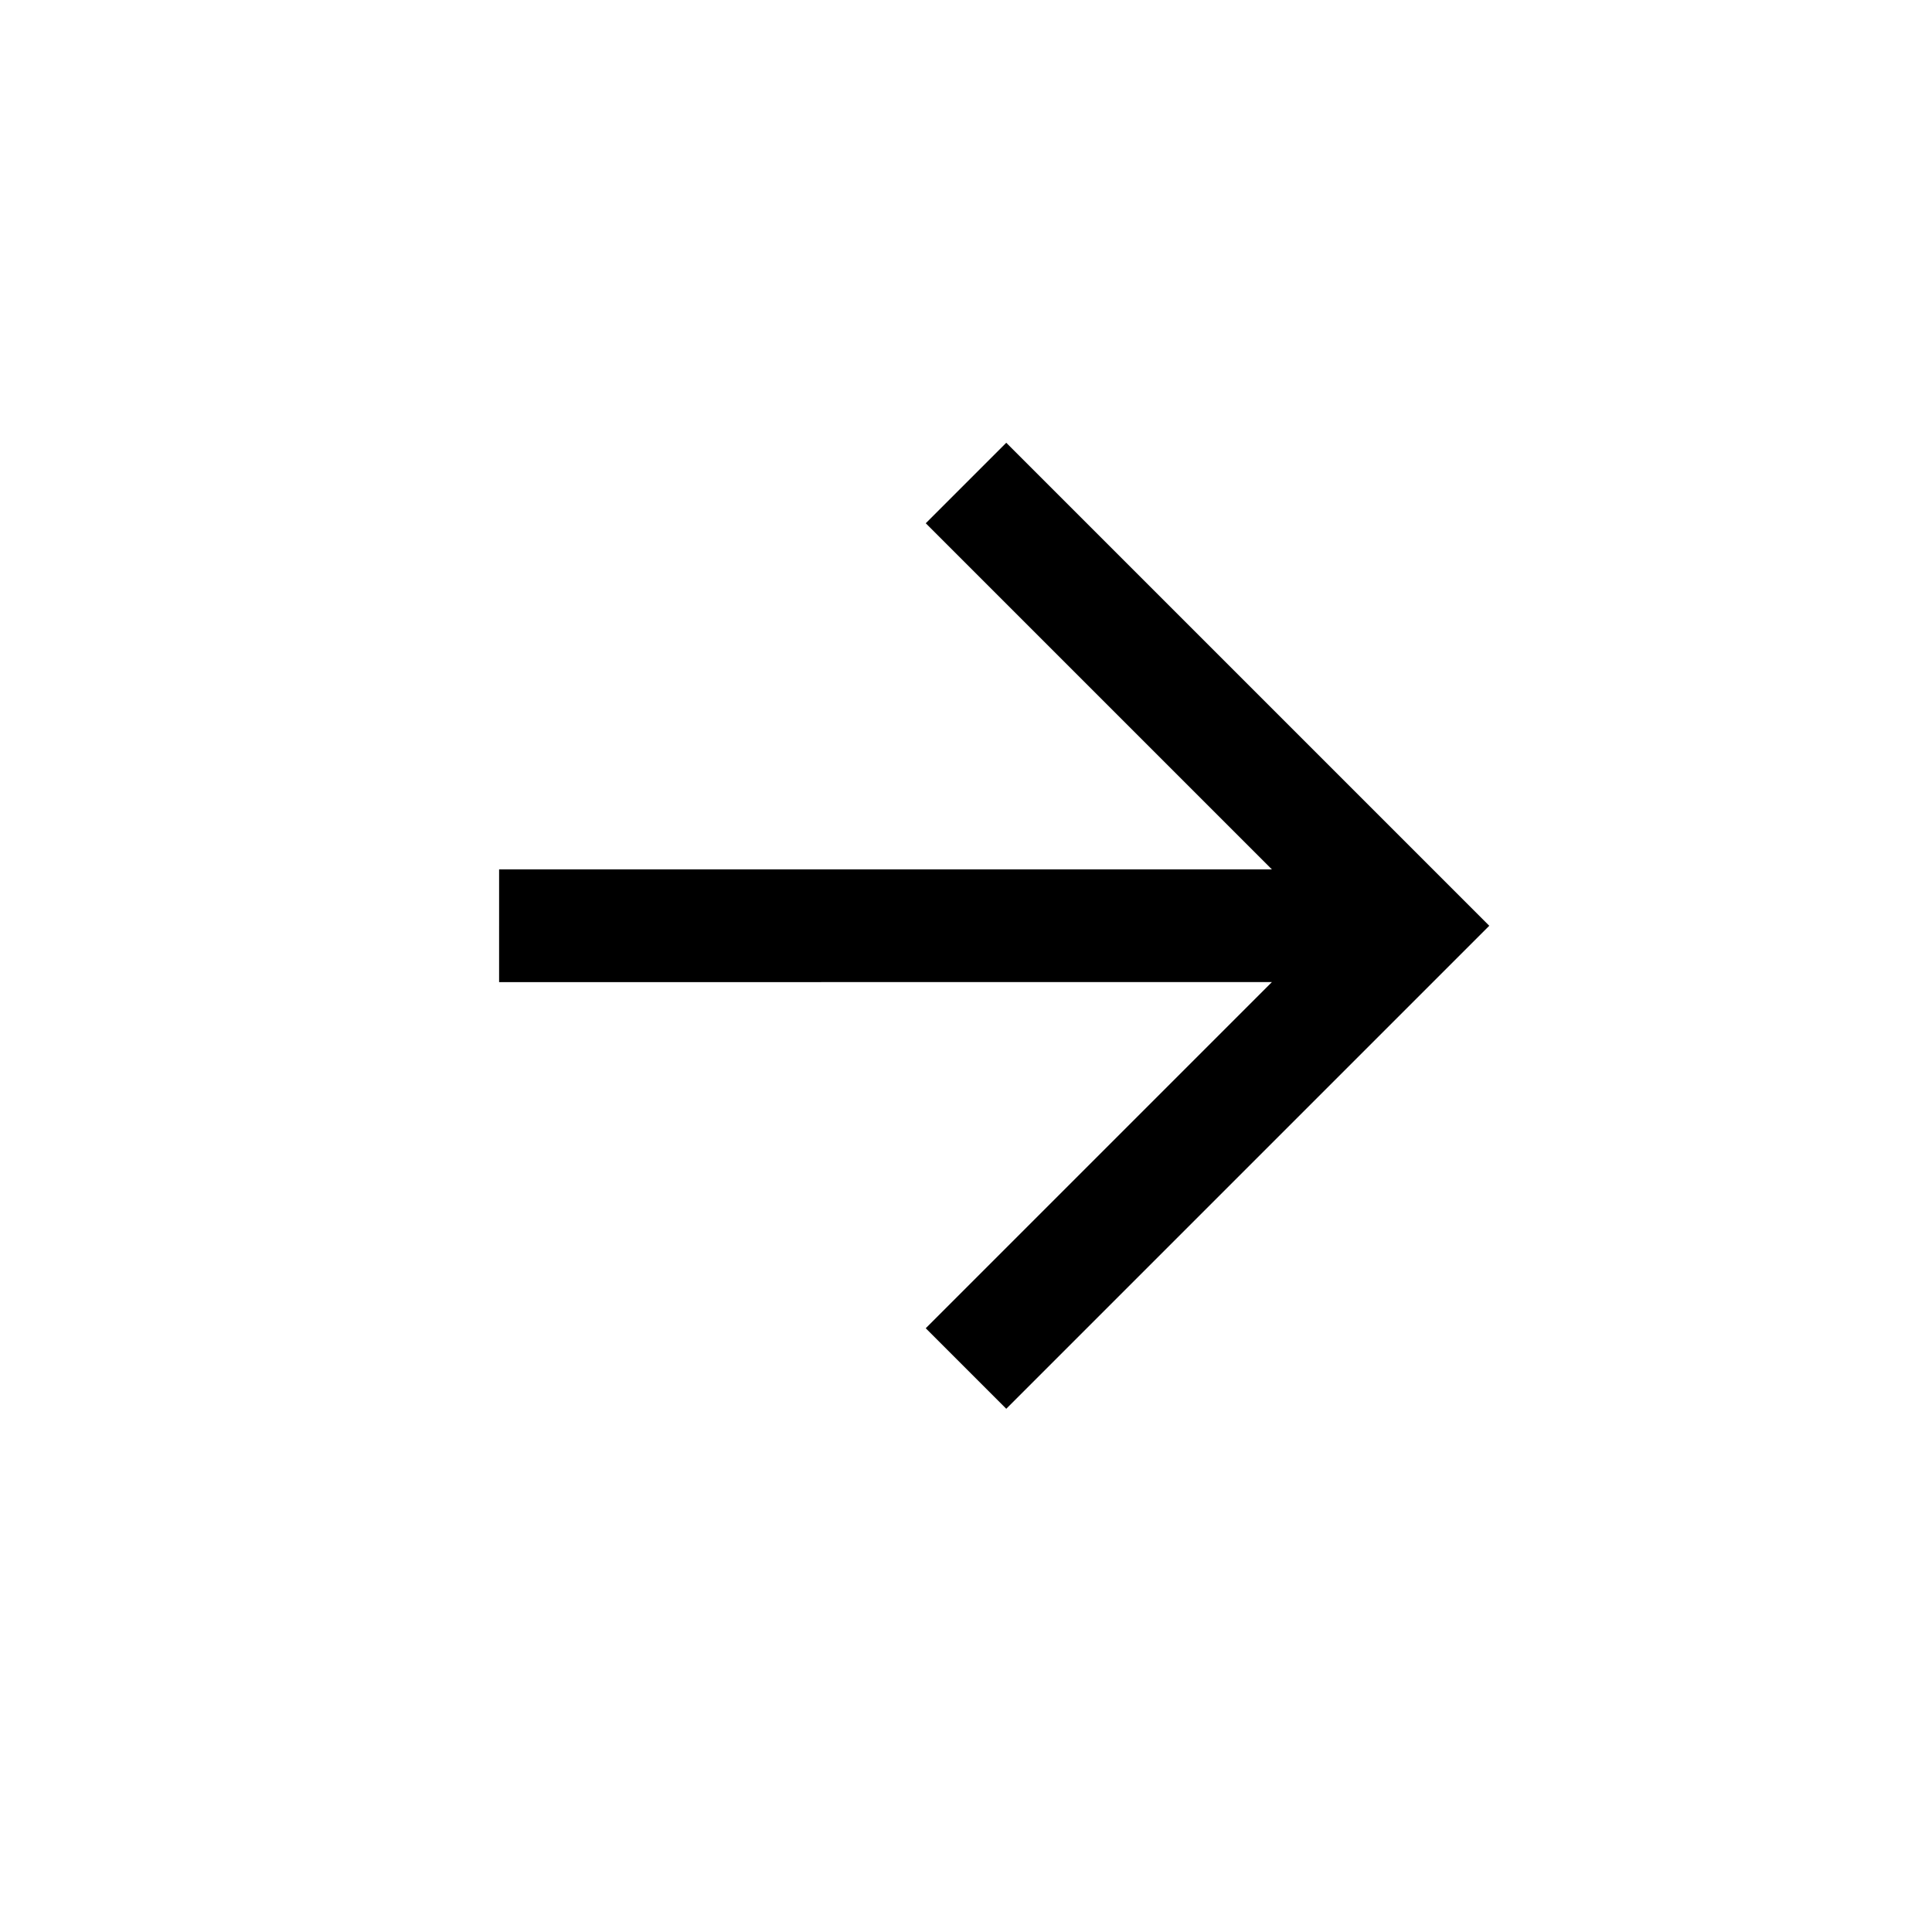 <svg xmlns="http://www.w3.org/2000/svg" xmlns:xlink="http://www.w3.org/1999/xlink" width="113.417" height="113.417" viewBox="0 0 113.417 113.417">
  <defs>
    <clipPath id="clip-path">
      <path id="Bounding_box" data-name="Bounding box" d="M0,0H80.2V80.2H0Z" transform="translate(0 0)" style="isolation: isolate"/>
    </clipPath>
  </defs>
  <g id="Arrow-Black" transform="translate(56.709) rotate(45)" clip-path="url(#clip-path)" style="isolation: isolate">
    <path id="arrow_outward" d="M0,38.762,32.079,6.683H3.342V0h40.1V40.1H36.757V11.361L4.678,43.441Z" transform="translate(16.708 16.708)" style="isolation: isolate"/>
  </g>
</svg>
